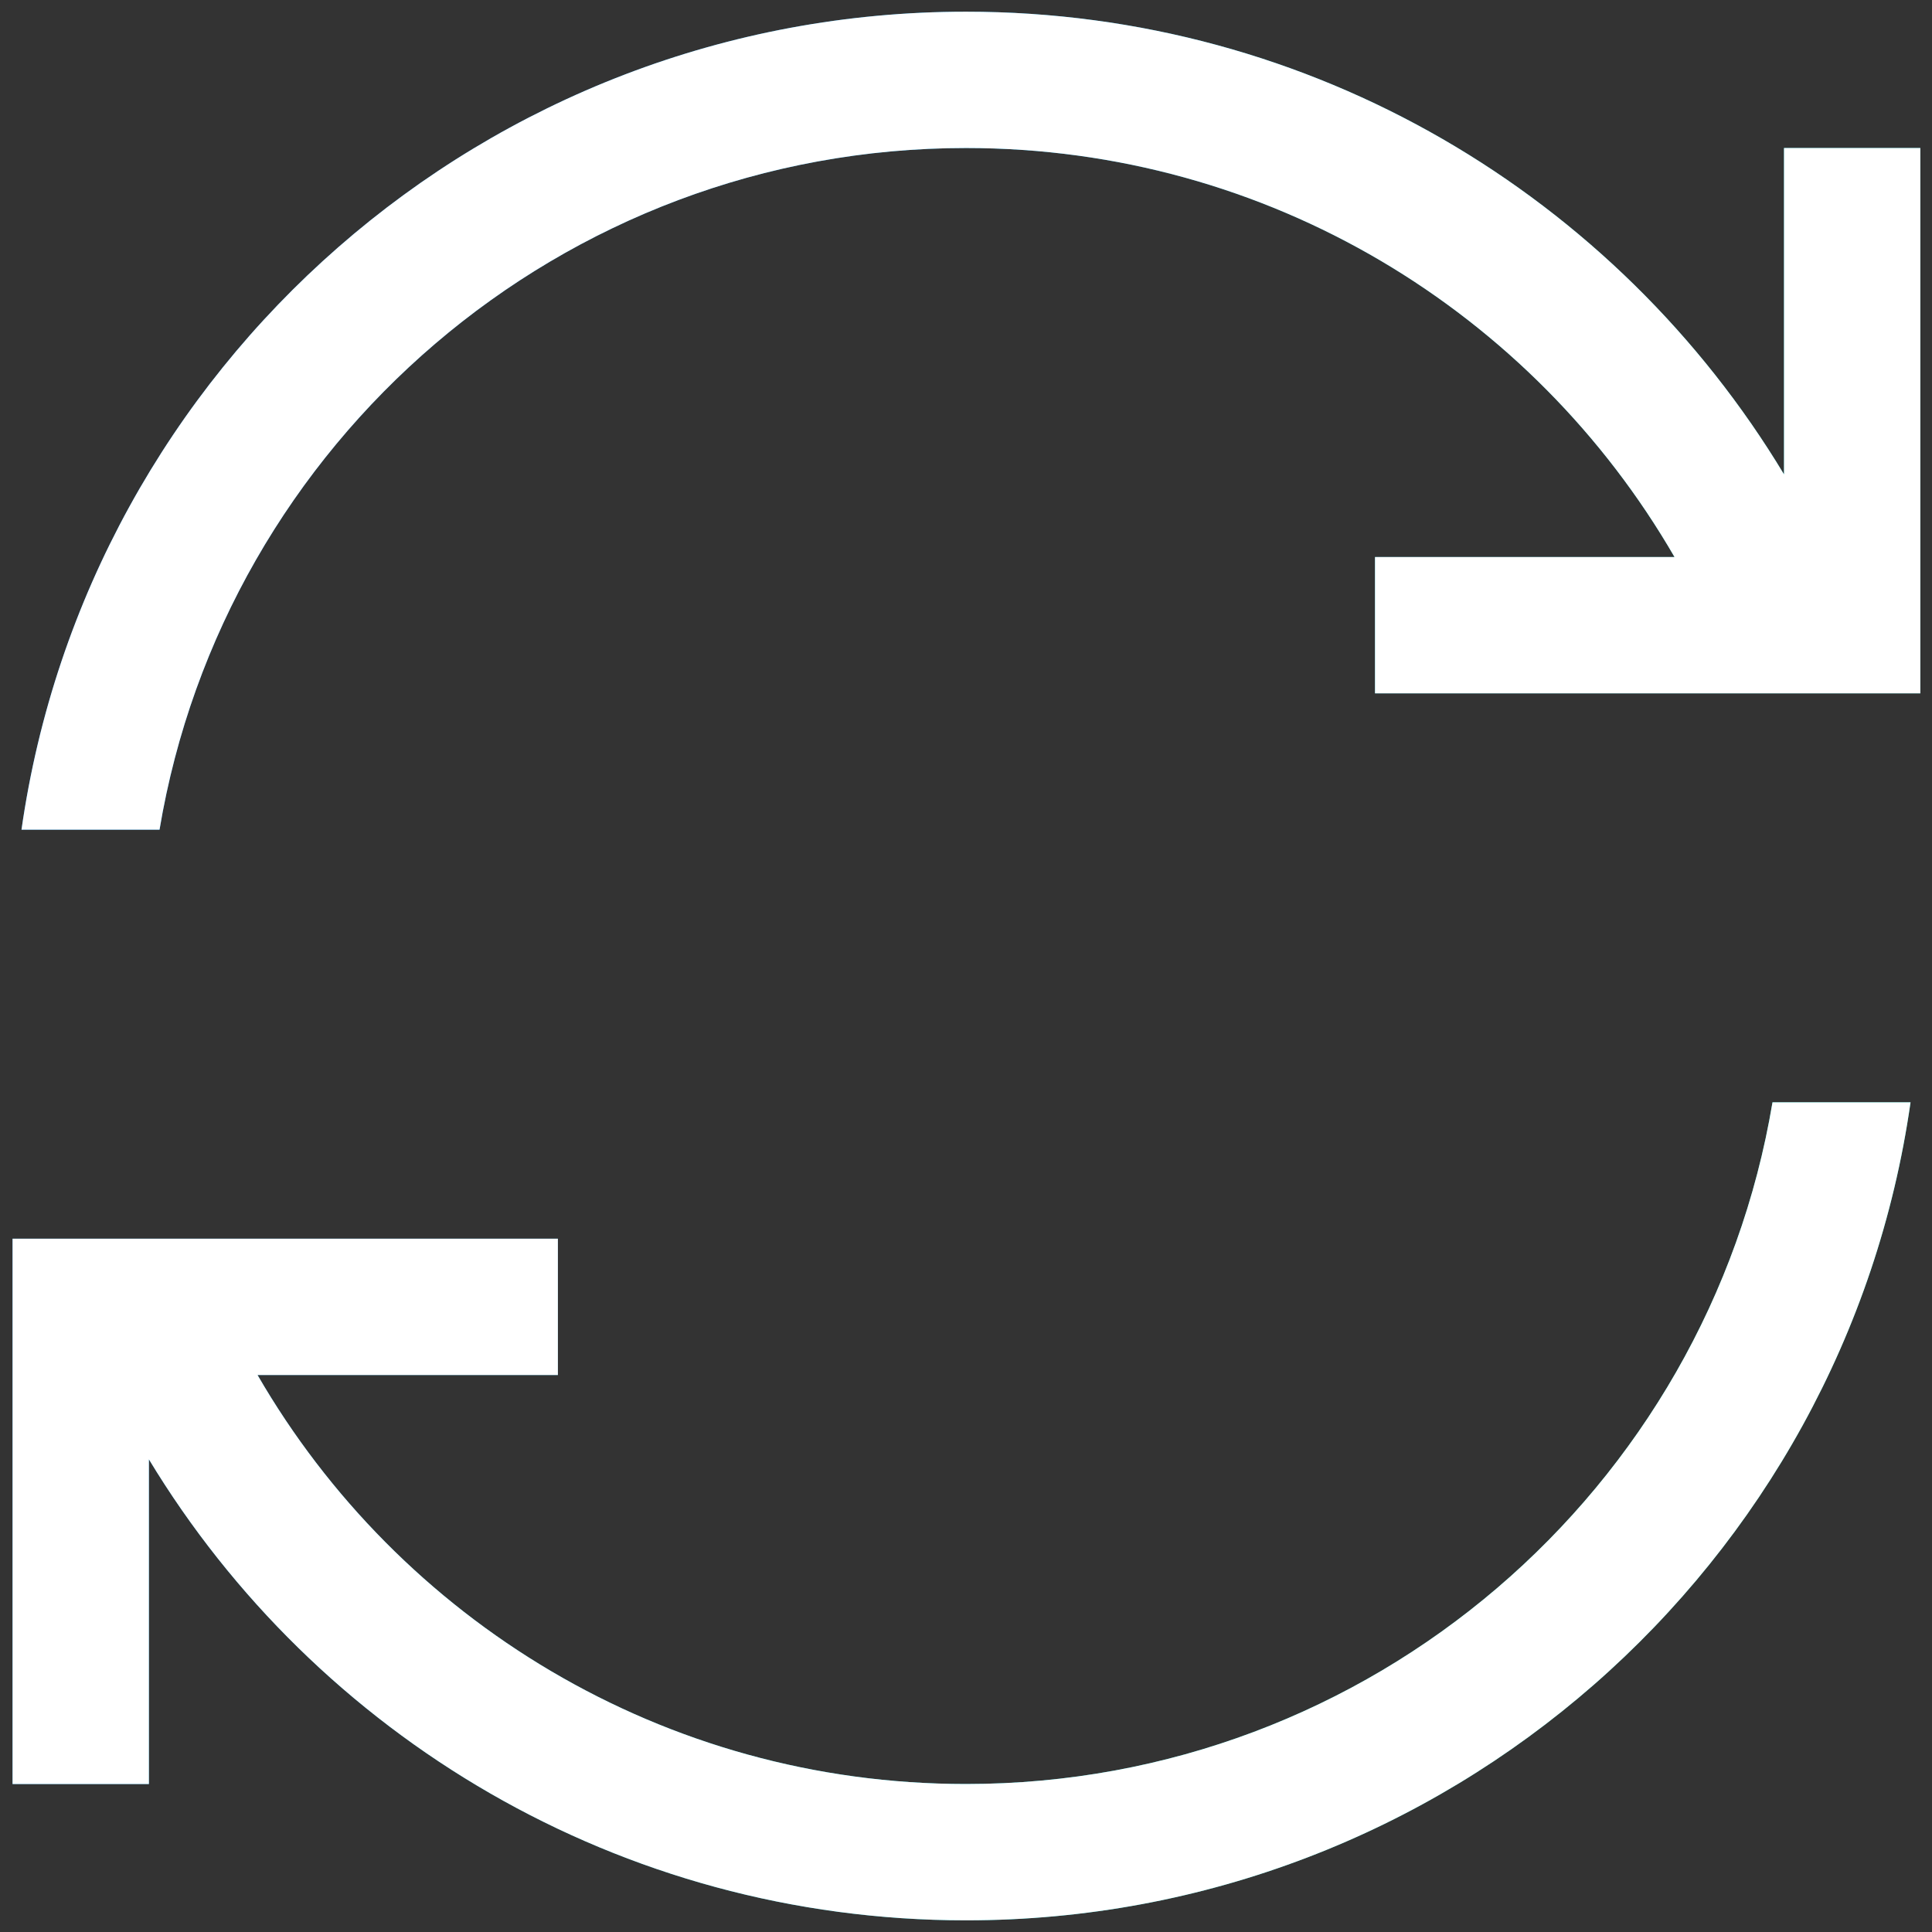 <svg width="70" height="70" viewBox="0 0 70 70" fill="none" xmlns="http://www.w3.org/2000/svg">
<rect x="0" y="0" width="70" height="70" fill="#333333" stroke="none"/>
<g clip-path="url(#clip0_41_1054)">
<path d="M5.78 30.061C8.127 16.045 20.321 5.363 35.001 5.363C45.976 5.363 55.546 11.322 60.671 20.182H52.289H49.819V25.121H52.289H62.955H67.108H68.142H69.577V22.652V7.833V5.363H64.638V7.833V17.187C58.587 7.138 47.581 0.424 35.001 0.424C17.589 0.424 3.172 13.297 0.779 30.061H5.78ZM35.001 64.638C24.026 64.638 14.456 58.679 9.331 49.819H17.743H20.213V44.88H17.743H7.046H2.925H1.86H0.455V47.349V62.168V64.638H5.395V62.168V52.875C11.445 62.878 22.451 69.577 35.001 69.577C52.413 69.577 66.83 56.703 69.222 39.94H64.221C61.875 53.956 49.68 64.638 35.001 64.638Z" fill="url(#paint0_linear_41_1054)"/>
<path d="M5.78 30.061C8.127 16.045 20.321 5.363 35.001 5.363C45.976 5.363 55.546 11.322 60.671 20.182H52.289H49.819V25.121H52.289H62.955H67.108H68.142H69.577V22.652V7.833V5.363H64.638V7.833V17.187C58.587 7.138 47.581 0.424 35.001 0.424C17.589 0.424 3.172 13.297 0.779 30.061H5.78ZM35.001 64.638C24.026 64.638 14.456 58.679 9.331 49.819H17.743H20.213V44.88H17.743H7.046H2.925H1.86H0.455V47.349V62.168V64.638H5.395V62.168V52.875C11.445 62.878 22.451 69.577 35.001 69.577C52.413 69.577 66.83 56.703 69.222 39.94H64.221C61.875 53.956 49.68 64.638 35.001 64.638Z" fill="white"/>
</g>
<defs>
<linearGradient id="paint0_linear_41_1054" x1="0.649" y1="0.424" x2="83.077" y2="43.175" gradientUnits="userSpaceOnUse">
<stop stop-color="#0075F0"/>
<stop offset="1" stop-color="#09D9AF"/>
</linearGradient>
<clipPath id="clip0_41_1054">
<rect width="70" height="70" fill="white"/>
</clipPath>
</defs>
</svg>
